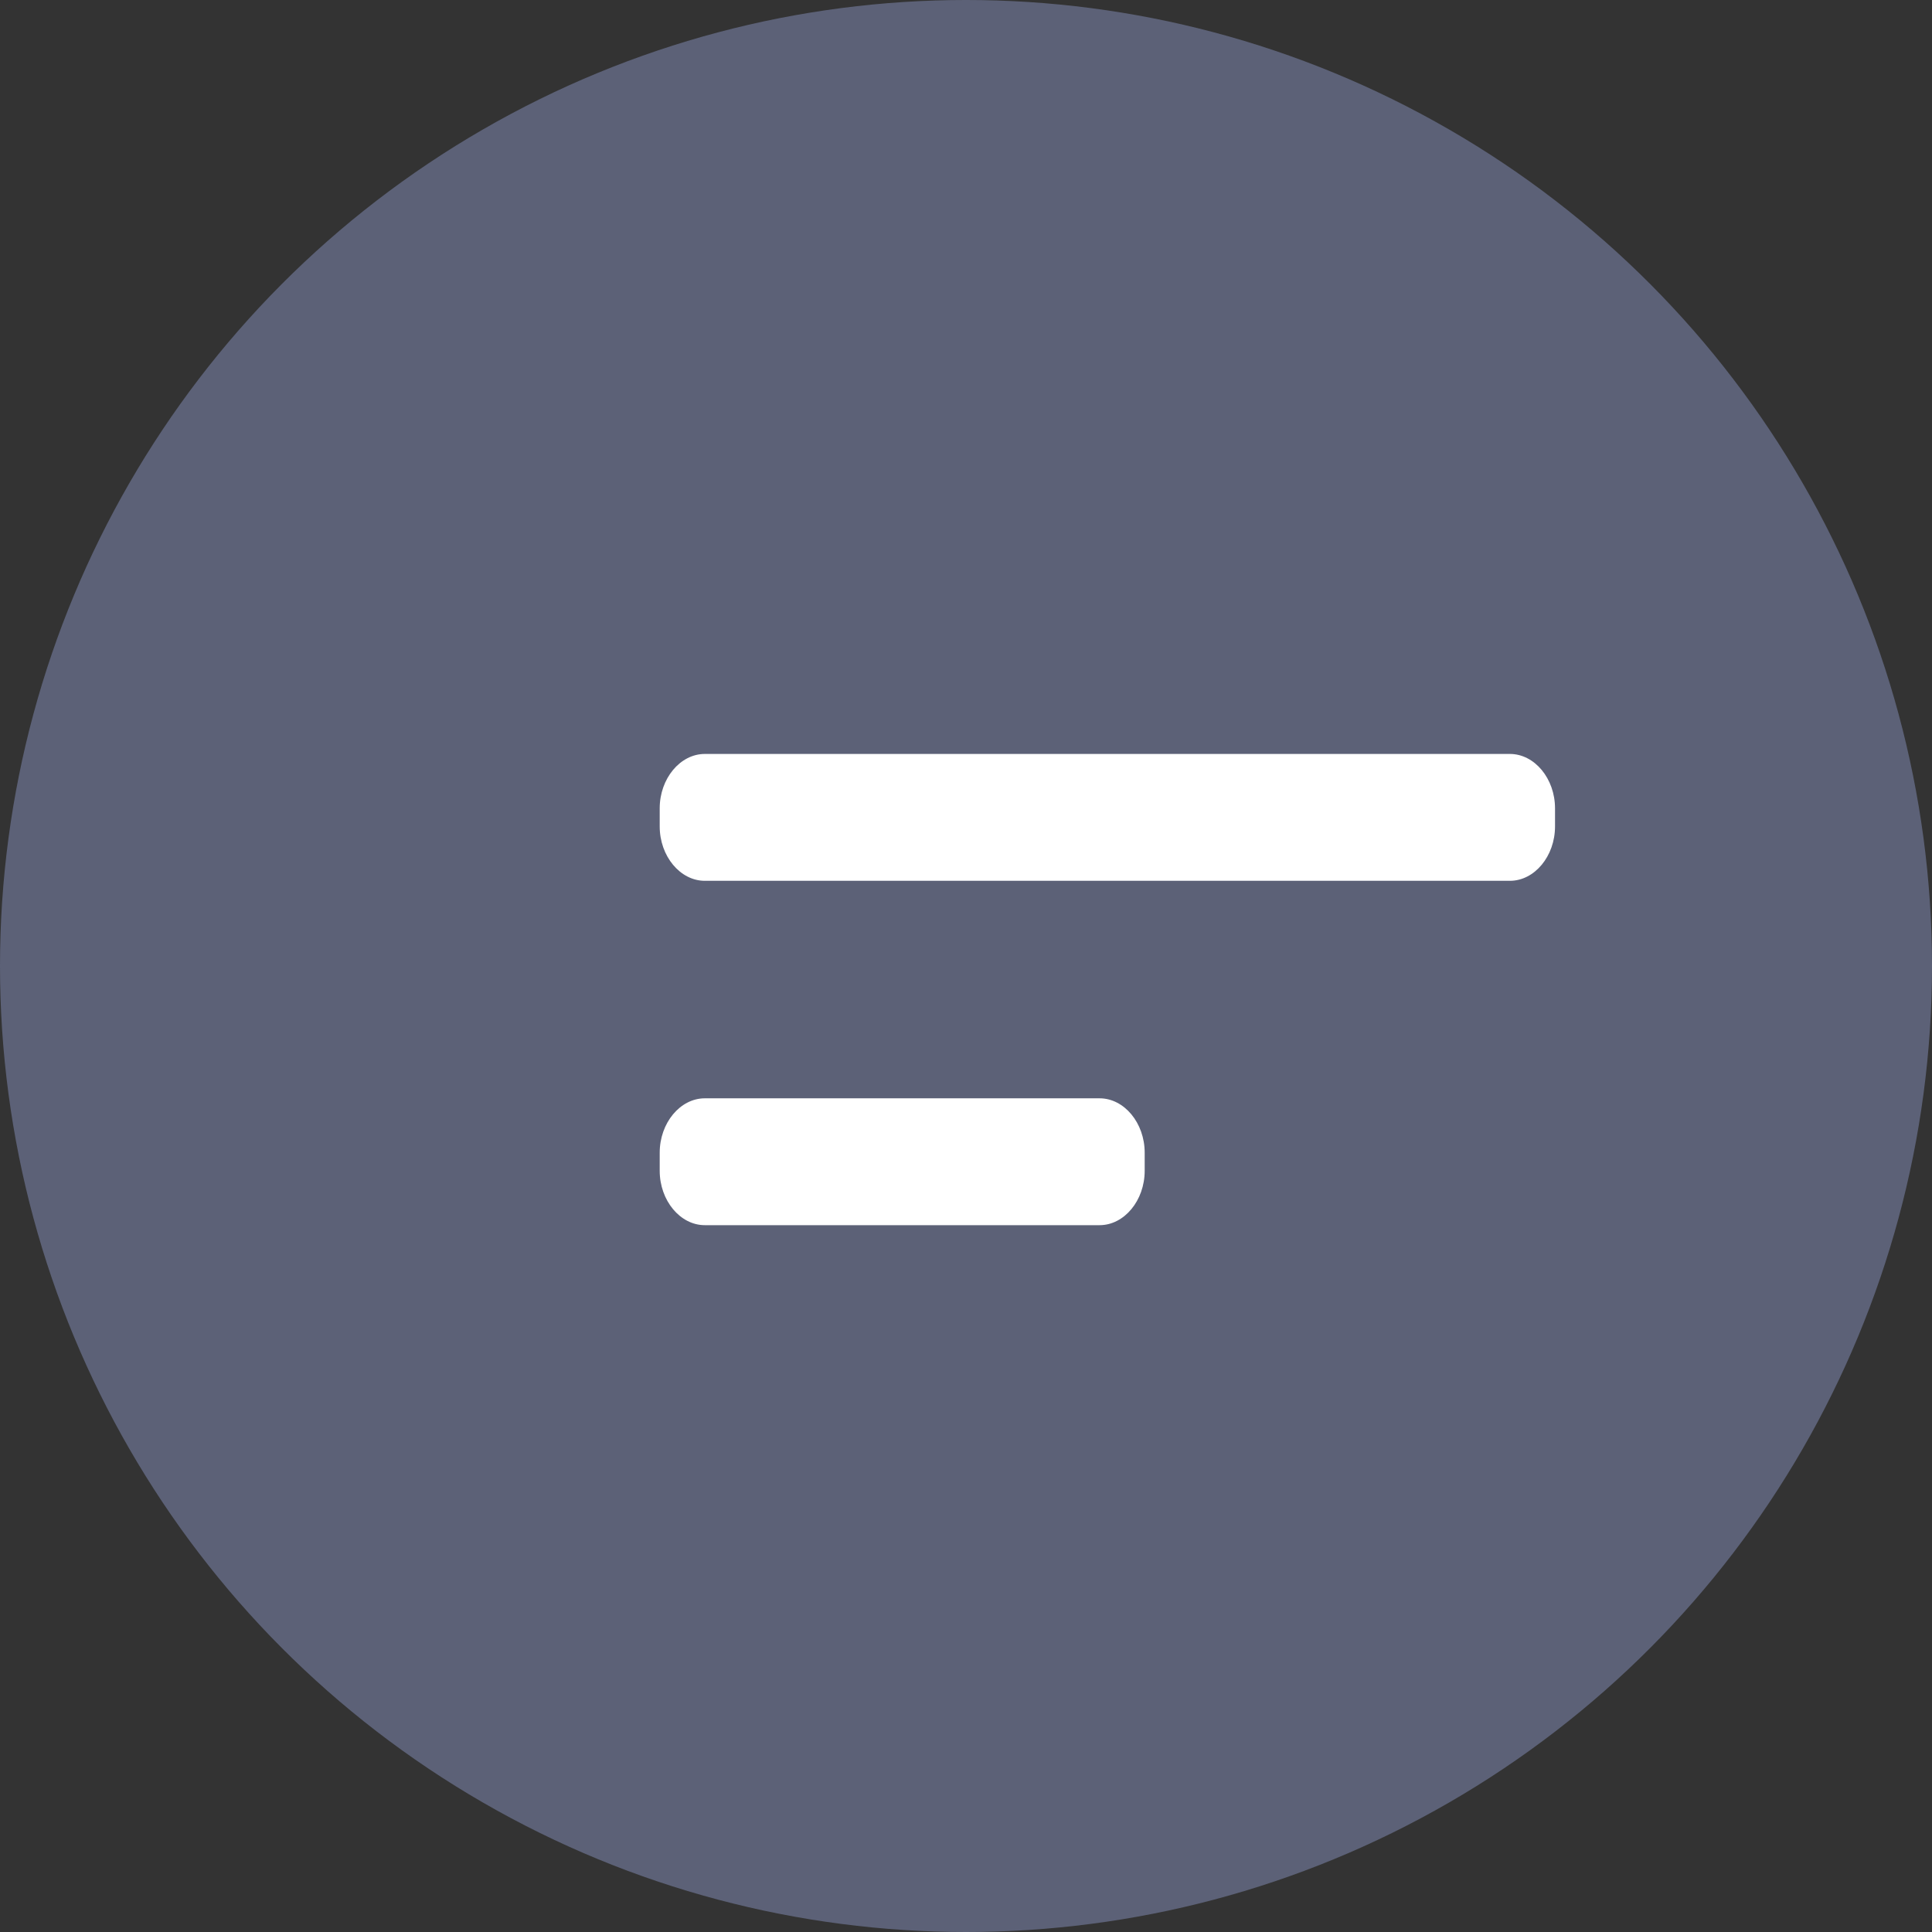 <?xml version="1.0" encoding="UTF-8"?> <svg xmlns="http://www.w3.org/2000/svg" width="41" height="41" viewBox="0 0 41 41" fill="none"><rect x="0" y="0" width="41" height="41" fill="#333333" stroke="none"/> <circle cx="20.5" cy="20.5" r="20.5" fill="#5C6177"></circle> <path d="M24.292 24.462C24.292 23.831 23.858 23.308 23.335 23.308H14.957C14.434 23.308 14 23.831 14 24.462V24.846C14 25.477 14.434 26 14.957 26H23.335C23.858 26 24.292 25.477 24.292 24.846V24.462ZM33 17.154C33 16.523 32.566 16 32.043 16H14.957C14.434 16 14 16.523 14 17.154V17.538C14 18.169 14.434 18.692 14.957 18.692H32.043C32.566 18.692 33 18.169 33 17.538V17.154Z" fill="white"></path> </svg> 